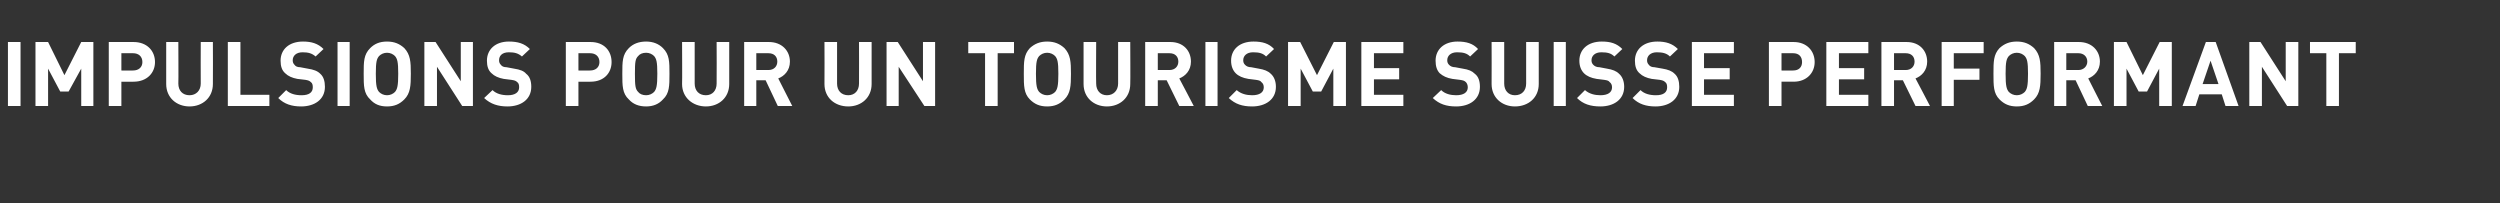 <?xml version="1.0" standalone="no"?>
<!DOCTYPE svg PUBLIC "-//W3C//DTD SVG 1.1//EN" "http://www.w3.org/Graphics/SVG/1.1/DTD/svg11.dtd">
<svg xmlns="http://www.w3.org/2000/svg" version="1.1" width="535.5px" height="43.5px" viewBox="0 -8 535.5 43.5" style="top:-8px">
  <rect x="0" y="-8" width="535.5" height="43.5" fill="#333333" stroke="none"/>
  <desc>IMPULSIONS POUR UN TOURISME SUISSE PERFORMANT</desc>
  <defs/>
  <g id="Polygon8260">
    <path d="M 4.4 14.7 L 1.7 14.7 L 1.7 1 L 4.4 1 L 4.4 14.7 Z M 20 14.7 L 17.4 14.7 L 17.4 6.7 L 14.7 11.6 L 12.9 11.6 L 10.3 6.7 L 10.3 14.7 L 7.6 14.7 L 7.6 1 L 10.3 1 L 13.8 8.1 L 17.4 1 L 20 1 L 20 14.7 Z M 28.6 1 C 31.5 1 33.2 2.9 33.2 5.3 C 33.2 7.6 31.5 9.5 28.6 9.5 C 28.64 9.52 26 9.5 26 9.5 L 26 14.7 L 23.3 14.7 L 23.3 1 C 23.3 1 28.64 1 28.6 1 Z M 26 3.4 L 26 7.1 C 26 7.1 28.51 7.14 28.5 7.1 C 29.7 7.1 30.5 6.4 30.5 5.3 C 30.5 4.1 29.7 3.4 28.5 3.4 C 28.51 3.38 26 3.4 26 3.4 Z M 45.6 10 C 45.6 12.9 43.4 14.8 40.6 14.8 C 37.8 14.8 35.6 12.9 35.6 10 C 35.58 9.98 35.6 1 35.6 1 L 38.2 1 C 38.2 1 38.25 9.89 38.2 9.9 C 38.2 11.4 39.1 12.4 40.6 12.4 C 42 12.4 43 11.4 43 9.9 C 42.97 9.89 43 1 43 1 L 45.6 1 C 45.6 1 45.64 9.98 45.6 10 Z M 51.5 12.3 L 57.7 12.3 L 57.7 14.7 L 48.8 14.7 L 48.8 1 L 51.5 1 L 51.5 12.3 Z M 69.3 2.5 C 69.3 2.5 67.6 4.1 67.6 4.1 C 66.8 3.4 66 3.2 64.8 3.2 C 63.4 3.2 62.7 4 62.7 4.9 C 62.7 5.3 62.8 5.6 63.1 5.9 C 63.3 6.2 63.7 6.4 64.3 6.4 C 64.3 6.4 65.9 6.7 65.9 6.7 C 67.2 6.9 68 7.2 68.6 7.8 C 69.3 8.4 69.6 9.4 69.6 10.6 C 69.6 13.3 67.4 14.8 64.5 14.8 C 62.5 14.8 60.9 14.3 59.6 13 C 59.6 13 61.3 11.3 61.3 11.3 C 62.1 12.1 63.3 12.4 64.6 12.4 C 66.2 12.4 67 11.8 67 10.7 C 67 10.2 66.9 9.8 66.6 9.6 C 66.3 9.3 66 9.2 65.4 9.1 C 65.4 9.1 63.7 8.9 63.7 8.9 C 62.6 8.7 61.7 8.3 61.1 7.7 C 60.4 7.1 60.1 6.2 60.1 5 C 60.1 2.6 61.9 0.9 64.9 0.9 C 66.7 0.9 68.1 1.3 69.3 2.5 Z M 74.9 14.7 L 72.3 14.7 L 72.3 1 L 74.9 1 L 74.9 14.7 Z M 86.6 2.3 C 87.9 3.7 88 5.2 88 7.8 C 88 10.4 87.9 12 86.6 13.3 C 85.6 14.3 84.5 14.8 82.9 14.8 C 81.3 14.8 80.2 14.3 79.3 13.3 C 77.9 12 77.9 10.4 77.9 7.8 C 77.9 5.2 77.9 3.7 79.3 2.3 C 80.2 1.4 81.3 0.9 82.9 0.9 C 84.5 0.9 85.6 1.4 86.6 2.3 Z M 81.2 4 C 80.7 4.6 80.5 5.2 80.5 7.8 C 80.5 10.4 80.7 11.1 81.2 11.7 C 81.6 12.1 82.2 12.4 82.9 12.4 C 83.6 12.4 84.2 12.1 84.6 11.7 C 85.1 11.1 85.3 10.4 85.3 7.8 C 85.3 5.2 85.1 4.6 84.6 4 C 84.2 3.6 83.6 3.3 82.9 3.3 C 82.2 3.3 81.6 3.6 81.2 4 Z M 101.3 14.7 L 99 14.7 L 93.6 6.3 L 93.6 14.7 L 90.9 14.7 L 90.9 1 L 93.3 1 L 98.7 9.4 L 98.7 1 L 101.3 1 L 101.3 14.7 Z M 113.5 2.5 C 113.5 2.5 111.8 4.1 111.8 4.1 C 111 3.4 110.2 3.2 109 3.2 C 107.5 3.2 106.9 4 106.9 4.9 C 106.9 5.3 107 5.6 107.3 5.9 C 107.5 6.2 107.9 6.4 108.5 6.4 C 108.5 6.4 110.1 6.7 110.1 6.7 C 111.4 6.9 112.2 7.2 112.7 7.8 C 113.5 8.4 113.8 9.4 113.8 10.6 C 113.8 13.3 111.6 14.8 108.7 14.8 C 106.7 14.8 105.1 14.3 103.7 13 C 103.7 13 105.5 11.3 105.5 11.3 C 106.3 12.1 107.5 12.4 108.8 12.4 C 110.3 12.4 111.2 11.8 111.2 10.7 C 111.2 10.2 111.1 9.8 110.8 9.6 C 110.5 9.3 110.2 9.2 109.5 9.1 C 109.5 9.1 107.9 8.9 107.9 8.9 C 106.8 8.7 105.9 8.3 105.3 7.7 C 104.6 7.1 104.3 6.2 104.3 5 C 104.3 2.6 106.1 0.9 109 0.9 C 110.9 0.9 112.3 1.3 113.5 2.5 Z M 126.5 1 C 129.4 1 131 2.9 131 5.3 C 131 7.6 129.4 9.5 126.5 9.5 C 126.53 9.52 123.9 9.5 123.9 9.5 L 123.9 14.7 L 121.2 14.7 L 121.2 1 C 121.2 1 126.53 1 126.5 1 Z M 123.9 3.4 L 123.9 7.1 C 123.9 7.1 126.4 7.14 126.4 7.1 C 127.6 7.1 128.4 6.4 128.4 5.3 C 128.4 4.1 127.6 3.4 126.4 3.4 C 126.4 3.38 123.9 3.4 123.9 3.4 Z M 142 2.3 C 143.4 3.7 143.4 5.2 143.4 7.8 C 143.4 10.4 143.4 12 142 13.3 C 141.1 14.3 139.9 14.8 138.4 14.8 C 136.8 14.8 135.6 14.3 134.7 13.3 C 133.3 12 133.3 10.4 133.3 7.8 C 133.3 5.2 133.3 3.7 134.7 2.3 C 135.6 1.4 136.8 0.9 138.4 0.9 C 139.9 0.9 141.1 1.4 142 2.3 Z M 136.7 4 C 136.1 4.6 136 5.2 136 7.8 C 136 10.4 136.1 11.1 136.7 11.7 C 137 12.1 137.6 12.4 138.4 12.4 C 139.1 12.4 139.7 12.1 140.1 11.7 C 140.6 11.1 140.8 10.4 140.8 7.8 C 140.8 5.2 140.6 4.6 140.1 4 C 139.7 3.6 139.1 3.3 138.4 3.3 C 137.6 3.3 137 3.6 136.7 4 Z M 156.2 10 C 156.2 12.9 154 14.8 151.2 14.8 C 148.4 14.8 146.1 12.9 146.1 10 C 146.15 9.98 146.1 1 146.1 1 L 148.8 1 C 148.8 1 148.82 9.89 148.8 9.9 C 148.8 11.4 149.7 12.4 151.2 12.4 C 152.6 12.4 153.5 11.4 153.5 9.9 C 153.54 9.89 153.5 1 153.5 1 L 156.2 1 C 156.2 1 156.21 9.98 156.2 10 Z M 164.7 1 C 167.5 1 169.2 2.9 169.2 5.2 C 169.2 7.1 168 8.3 166.7 8.8 C 166.68 8.77 169.7 14.7 169.7 14.7 L 166.6 14.7 L 164 9.2 L 162 9.2 L 162 14.7 L 159.4 14.7 L 159.4 1 C 159.4 1 164.74 1 164.7 1 Z M 162 3.4 L 162 7 C 162 7 164.58 6.97 164.6 7 C 165.8 7 166.5 6.2 166.5 5.2 C 166.5 4.1 165.8 3.4 164.6 3.4 C 164.58 3.38 162 3.4 162 3.4 Z M 186.7 10 C 186.7 12.9 184.5 14.8 181.7 14.8 C 178.8 14.8 176.6 12.9 176.6 10 C 176.64 9.98 176.6 1 176.6 1 L 179.3 1 C 179.3 1 179.31 9.89 179.3 9.9 C 179.3 11.4 180.2 12.4 181.7 12.4 C 183.1 12.4 184 11.4 184 9.9 C 184.03 9.89 184 1 184 1 L 186.7 1 C 186.7 1 186.7 9.98 186.7 10 Z M 200.3 14.7 L 198 14.7 L 192.5 6.3 L 192.5 14.7 L 189.9 14.7 L 189.9 1 L 192.3 1 L 197.7 9.4 L 197.7 1 L 200.3 1 L 200.3 14.7 Z M 217.2 3.4 L 213.7 3.4 L 213.7 14.7 L 211 14.7 L 211 3.4 L 207.4 3.4 L 207.4 1 L 217.2 1 L 217.2 3.4 Z M 228 2.3 C 229.3 3.7 229.4 5.2 229.4 7.8 C 229.4 10.4 229.3 12 228 13.3 C 227 14.3 225.9 14.8 224.3 14.8 C 222.7 14.8 221.6 14.3 220.6 13.3 C 219.3 12 219.3 10.4 219.3 7.8 C 219.3 5.2 219.3 3.7 220.6 2.3 C 221.6 1.4 222.7 0.9 224.3 0.9 C 225.9 0.9 227 1.4 228 2.3 Z M 222.6 4 C 222.1 4.6 221.9 5.2 221.9 7.8 C 221.9 10.4 222.1 11.1 222.6 11.7 C 223 12.1 223.6 12.4 224.3 12.4 C 225 12.4 225.6 12.1 226 11.7 C 226.5 11.1 226.7 10.4 226.7 7.8 C 226.7 5.2 226.5 4.6 226 4 C 225.6 3.6 225 3.3 224.3 3.3 C 223.6 3.3 223 3.6 222.6 4 Z M 242.1 10 C 242.1 12.9 239.9 14.8 237.1 14.8 C 234.3 14.8 232.1 12.9 232.1 10 C 232.08 9.98 232.1 1 232.1 1 L 234.8 1 C 234.8 1 234.75 9.89 234.8 9.9 C 234.8 11.4 235.7 12.4 237.1 12.4 C 238.5 12.4 239.5 11.4 239.5 9.9 C 239.48 9.89 239.5 1 239.5 1 L 242.1 1 C 242.1 1 242.15 9.98 242.1 10 Z M 250.7 1 C 253.5 1 255.1 2.9 255.1 5.2 C 255.1 7.1 253.9 8.3 252.6 8.8 C 252.61 8.77 255.7 14.7 255.7 14.7 L 252.6 14.7 L 249.9 9.2 L 248 9.2 L 248 14.7 L 245.3 14.7 L 245.3 1 C 245.3 1 250.67 1 250.7 1 Z M 248 3.4 L 248 7 C 248 7 250.52 6.97 250.5 7 C 251.7 7 252.4 6.2 252.4 5.2 C 252.4 4.1 251.7 3.4 250.5 3.4 C 250.52 3.38 248 3.4 248 3.4 Z M 260.8 14.7 L 258.2 14.7 L 258.2 1 L 260.8 1 L 260.8 14.7 Z M 272.9 2.5 C 272.9 2.5 271.2 4.1 271.2 4.1 C 270.5 3.4 269.7 3.2 268.4 3.2 C 267 3.2 266.3 4 266.3 4.9 C 266.3 5.3 266.4 5.6 266.7 5.9 C 267 6.2 267.4 6.4 268 6.4 C 268 6.4 269.6 6.7 269.6 6.7 C 270.8 6.9 271.6 7.2 272.2 7.8 C 272.9 8.4 273.3 9.4 273.3 10.6 C 273.3 13.3 271.1 14.8 268.2 14.8 C 266.1 14.8 264.6 14.3 263.2 13 C 263.2 13 264.9 11.3 264.9 11.3 C 265.8 12.1 267 12.4 268.2 12.4 C 269.8 12.4 270.7 11.8 270.7 10.7 C 270.7 10.2 270.5 9.8 270.2 9.6 C 270 9.3 269.7 9.2 269 9.1 C 269 9.1 267.4 8.9 267.4 8.9 C 266.2 8.7 265.3 8.3 264.7 7.7 C 264.1 7.1 263.7 6.2 263.7 5 C 263.7 2.6 265.5 0.9 268.5 0.9 C 270.4 0.9 271.8 1.3 272.9 2.5 Z M 288.3 14.7 L 285.6 14.7 L 285.6 6.7 L 283 11.6 L 281.2 11.6 L 278.6 6.7 L 278.6 14.7 L 275.9 14.7 L 275.9 1 L 278.5 1 L 282.1 8.1 L 285.7 1 L 288.3 1 L 288.3 14.7 Z M 300.6 3.4 L 294.3 3.4 L 294.3 6.6 L 299.7 6.6 L 299.7 9 L 294.3 9 L 294.3 12.3 L 300.6 12.3 L 300.6 14.7 L 291.6 14.7 L 291.6 1 L 300.6 1 L 300.6 3.4 Z M 316.6 2.5 C 316.6 2.5 314.9 4.1 314.9 4.1 C 314.2 3.4 313.4 3.2 312.1 3.2 C 310.7 3.2 310 4 310 4.9 C 310 5.3 310.1 5.6 310.4 5.9 C 310.7 6.2 311.1 6.4 311.7 6.4 C 311.7 6.4 313.3 6.7 313.3 6.7 C 314.6 6.9 315.3 7.2 315.9 7.8 C 316.7 8.4 317 9.4 317 10.6 C 317 13.3 314.8 14.8 311.9 14.8 C 309.8 14.8 308.3 14.3 306.9 13 C 306.9 13 308.7 11.3 308.7 11.3 C 309.5 12.1 310.7 12.4 311.9 12.4 C 313.5 12.4 314.4 11.8 314.4 10.7 C 314.4 10.2 314.2 9.8 314 9.6 C 313.7 9.3 313.4 9.2 312.7 9.1 C 312.7 9.1 311.1 8.9 311.1 8.9 C 309.9 8.7 309.1 8.3 308.4 7.7 C 307.8 7.1 307.5 6.2 307.5 5 C 307.5 2.6 309.3 0.9 312.2 0.9 C 314.1 0.9 315.5 1.3 316.6 2.5 Z M 329.6 10 C 329.6 12.9 327.4 14.8 324.5 14.8 C 321.7 14.8 319.5 12.9 319.5 10 C 319.53 9.98 319.5 1 319.5 1 L 322.2 1 C 322.2 1 322.2 9.89 322.2 9.9 C 322.2 11.4 323.1 12.4 324.5 12.4 C 326 12.4 326.9 11.4 326.9 9.9 C 326.92 9.89 326.9 1 326.9 1 L 329.6 1 C 329.6 1 329.59 9.98 329.6 10 Z M 335.4 14.7 L 332.8 14.7 L 332.8 1 L 335.4 1 L 335.4 14.7 Z M 347.5 2.5 C 347.5 2.5 345.8 4.1 345.8 4.1 C 345.1 3.4 344.3 3.2 343 3.2 C 341.6 3.2 340.9 4 340.9 4.9 C 340.9 5.3 341 5.6 341.3 5.9 C 341.6 6.2 342 6.4 342.6 6.4 C 342.6 6.4 344.2 6.7 344.2 6.7 C 345.4 6.9 346.2 7.2 346.8 7.8 C 347.5 8.4 347.9 9.4 347.9 10.6 C 347.9 13.3 345.7 14.8 342.8 14.8 C 340.7 14.8 339.1 14.3 337.8 13 C 337.8 13 339.5 11.3 339.5 11.3 C 340.4 12.1 341.6 12.4 342.8 12.4 C 344.4 12.4 345.3 11.8 345.3 10.7 C 345.3 10.2 345.1 9.8 344.8 9.6 C 344.6 9.3 344.3 9.2 343.6 9.1 C 343.6 9.1 342 8.9 342 8.9 C 340.8 8.7 339.9 8.3 339.3 7.7 C 338.7 7.1 338.3 6.2 338.3 5 C 338.3 2.6 340.1 0.9 343.1 0.9 C 345 0.9 346.3 1.3 347.5 2.5 Z M 359.4 2.5 C 359.4 2.5 357.7 4.1 357.7 4.1 C 357 3.4 356.1 3.2 354.9 3.2 C 353.5 3.2 352.8 4 352.8 4.9 C 352.8 5.3 352.9 5.6 353.2 5.9 C 353.4 6.2 353.8 6.4 354.4 6.4 C 354.4 6.4 356.1 6.7 356.1 6.7 C 357.3 6.9 358.1 7.2 358.7 7.8 C 359.4 8.4 359.7 9.4 359.7 10.6 C 359.7 13.3 357.5 14.8 354.6 14.8 C 352.6 14.8 351 14.3 349.7 13 C 349.7 13 351.4 11.3 351.4 11.3 C 352.2 12.1 353.4 12.4 354.7 12.4 C 356.3 12.4 357.1 11.8 357.1 10.7 C 357.1 10.2 357 9.8 356.7 9.6 C 356.4 9.3 356.1 9.2 355.5 9.1 C 355.5 9.1 353.8 8.9 353.8 8.9 C 352.7 8.7 351.8 8.3 351.2 7.7 C 350.5 7.1 350.2 6.2 350.2 5 C 350.2 2.6 352 0.9 355 0.9 C 356.8 0.9 358.2 1.3 359.4 2.5 Z M 371.4 3.4 L 365 3.4 L 365 6.6 L 370.5 6.6 L 370.5 9 L 365 9 L 365 12.3 L 371.4 12.3 L 371.4 14.7 L 362.4 14.7 L 362.4 1 L 371.4 1 L 371.4 3.4 Z M 384.2 1 C 387 1 388.7 2.9 388.7 5.3 C 388.7 7.6 387 9.5 384.2 9.5 C 384.2 9.52 381.6 9.5 381.6 9.5 L 381.6 14.7 L 378.9 14.7 L 378.9 1 C 378.9 1 384.2 1 384.2 1 Z M 381.6 3.4 L 381.6 7.1 C 381.6 7.1 384.07 7.14 384.1 7.1 C 385.3 7.1 386 6.4 386 5.3 C 386 4.1 385.3 3.4 384.1 3.4 C 384.07 3.38 381.6 3.4 381.6 3.4 Z M 400.2 3.4 L 393.9 3.4 L 393.9 6.6 L 399.3 6.6 L 399.3 9 L 393.9 9 L 393.9 12.3 L 400.2 12.3 L 400.2 14.7 L 391.2 14.7 L 391.2 1 L 400.2 1 L 400.2 3.4 Z M 408.4 1 C 411.2 1 412.8 2.9 412.8 5.2 C 412.8 7.1 411.6 8.3 410.3 8.8 C 410.31 8.77 413.4 14.7 413.4 14.7 L 410.3 14.7 L 407.6 9.2 L 405.7 9.2 L 405.7 14.7 L 403 14.7 L 403 1 C 403 1 408.37 1 408.4 1 Z M 405.7 3.4 L 405.7 7 C 405.7 7 408.21 6.97 408.2 7 C 409.4 7 410.1 6.2 410.1 5.2 C 410.1 4.1 409.4 3.4 408.2 3.4 C 408.21 3.38 405.7 3.4 405.7 3.4 Z M 424.9 3.4 L 418.5 3.4 L 418.5 6.7 L 424 6.7 L 424 9.1 L 418.5 9.1 L 418.5 14.7 L 415.9 14.7 L 415.9 1 L 424.9 1 L 424.9 3.4 Z M 435.7 2.3 C 437 3.7 437.1 5.2 437.1 7.8 C 437.1 10.4 437 12 435.7 13.3 C 434.7 14.3 433.6 14.8 432 14.8 C 430.4 14.8 429.3 14.3 428.3 13.3 C 427 12 427 10.4 427 7.8 C 427 5.2 427 3.7 428.3 2.3 C 429.3 1.4 430.4 0.9 432 0.9 C 433.6 0.9 434.7 1.4 435.7 2.3 Z M 430.3 4 C 429.8 4.6 429.6 5.2 429.6 7.8 C 429.6 10.4 429.8 11.1 430.3 11.7 C 430.7 12.1 431.3 12.4 432 12.4 C 432.7 12.4 433.3 12.1 433.7 11.7 C 434.2 11.1 434.4 10.4 434.4 7.8 C 434.4 5.2 434.2 4.6 433.7 4 C 433.3 3.6 432.7 3.3 432 3.3 C 431.3 3.3 430.7 3.6 430.3 4 Z M 445.3 1 C 448.1 1 449.8 2.9 449.8 5.2 C 449.8 7.1 448.6 8.3 447.3 8.8 C 447.27 8.77 450.3 14.7 450.3 14.7 L 447.2 14.7 L 444.6 9.2 L 442.6 9.2 L 442.6 14.7 L 440 14.7 L 440 1 C 440 1 445.33 1 445.3 1 Z M 442.6 3.4 L 442.6 7 C 442.6 7 445.18 6.97 445.2 7 C 446.3 7 447.1 6.2 447.1 5.2 C 447.1 4.1 446.3 3.4 445.2 3.4 C 445.18 3.38 442.6 3.4 442.6 3.4 Z M 465.2 14.7 L 462.5 14.7 L 462.5 6.7 L 459.9 11.6 L 458.1 11.6 L 455.5 6.7 L 455.5 14.7 L 452.8 14.7 L 452.8 1 L 455.5 1 L 459 8.1 L 462.6 1 L 465.2 1 L 465.2 14.7 Z M 479.5 14.7 L 476.7 14.7 L 475.9 12.2 L 471.1 12.2 L 470.3 14.7 L 467.5 14.7 L 472.5 1 L 474.6 1 L 479.5 14.7 Z M 471.8 10 L 475.2 10 L 473.5 5 L 471.8 10 Z M 492.3 14.7 L 489.9 14.7 L 484.5 6.3 L 484.5 14.7 L 481.8 14.7 L 481.8 1 L 484.2 1 L 489.6 9.4 L 489.6 1 L 492.3 1 L 492.3 14.7 Z M 504.6 3.4 L 501 3.4 L 501 14.7 L 498.3 14.7 L 498.3 3.4 L 494.8 3.4 L 494.8 1 L 504.6 1 L 504.6 3.4 Z " stroke="none" fill="#fff"/>
  </g>
</svg>